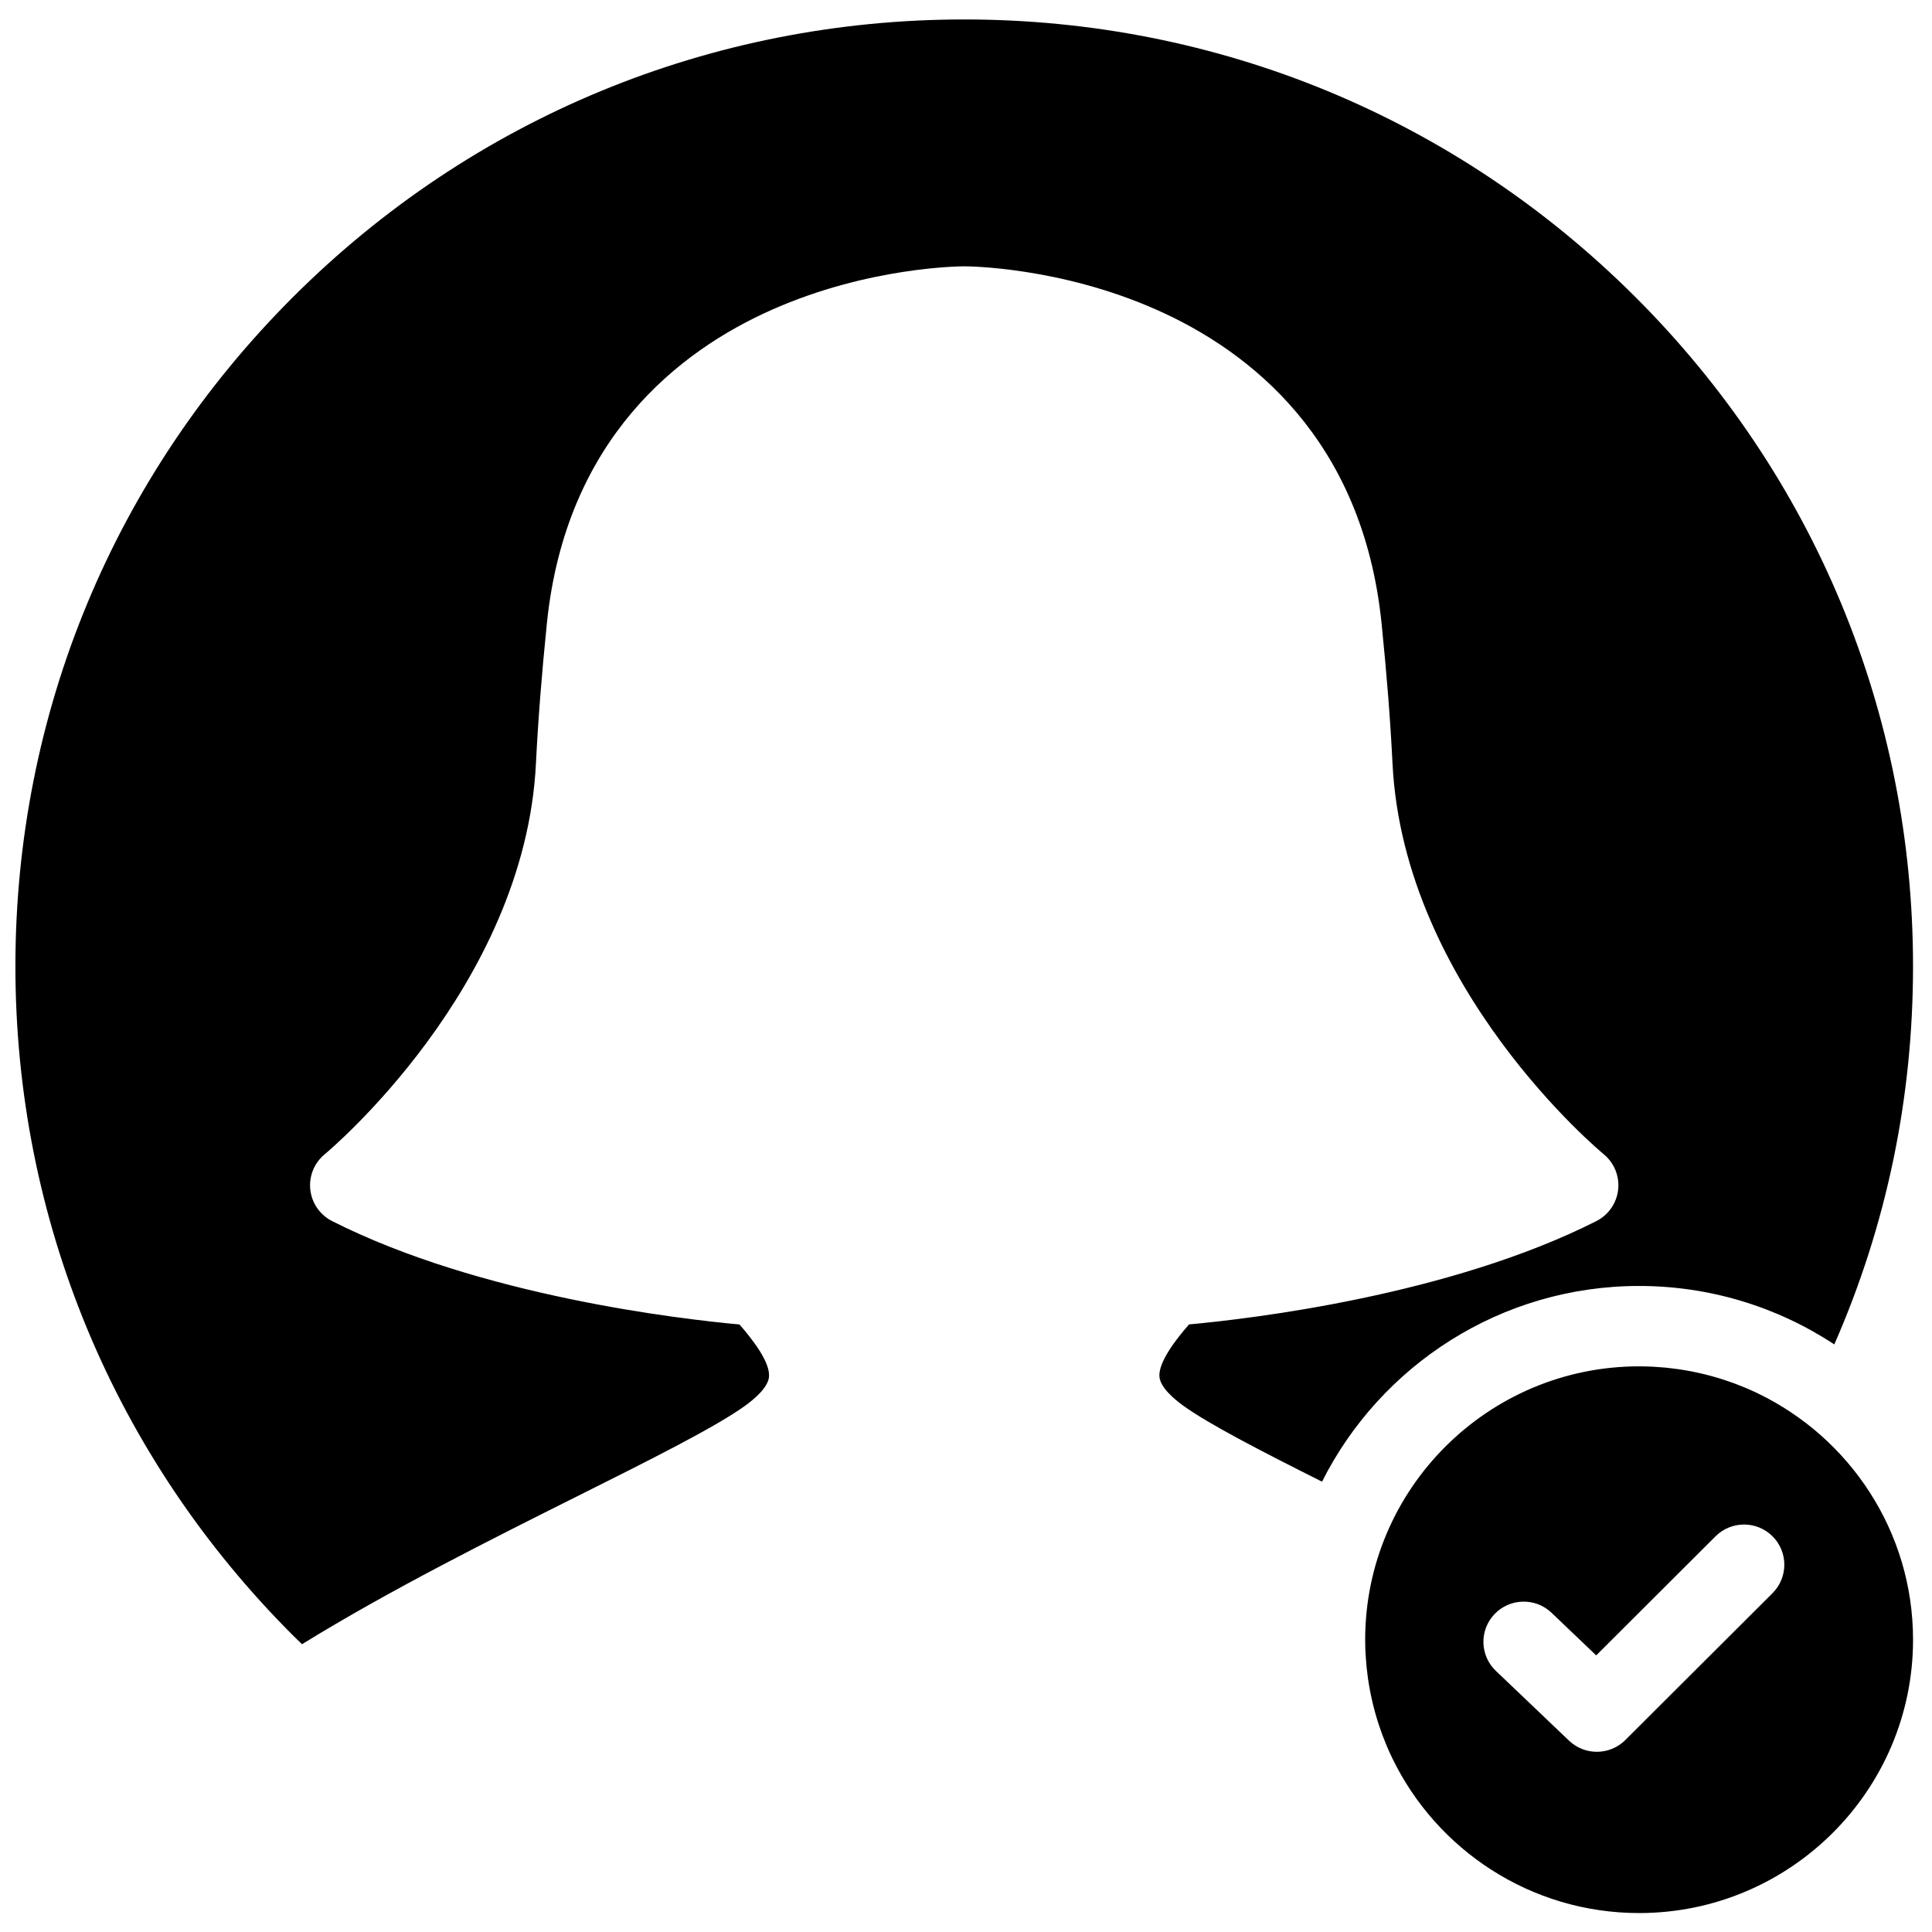 <?xml version="1.0" encoding="UTF-8"?>
<!-- Uploaded to: ICON Repo, www.svgrepo.com, Generator: ICON Repo Mixer Tools -->
<svg width="800px" height="800px" version="1.1" viewBox="144 144 512 512" xmlns="http://www.w3.org/2000/svg">
 <defs>
  <clipPath id="a">
   <path d="m148.09 149h502.91v502h-502.91z"/>
  </clipPath>
 </defs>
 <g clip-path="url(#a)">
  <path d="m613.74 566.2-39.008 38.926c-2.082 2.074-4.816 3.117-7.551 3.117-2.652 0-5.309-0.98-7.375-2.953l-19.387-18.492c-4.262-4.062-4.414-10.805-0.34-15.059 4.074-4.254 10.832-4.402 15.094-0.34l11.84 11.297 31.629-31.562c4.172-4.156 10.926-4.156 15.098 0 4.168 4.16 4.168 10.906 0 15.066m-3.883-52.934c24.309 11.719 41.121 36.574 41.121 65.273 0 39.945-32.566 72.441-72.594 72.441-28.762 0-53.672-16.777-65.414-41.043-0.016-0.031-0.035-0.066-0.047-0.102-0.469-0.965-0.91-1.945-1.332-2.934-0.102-0.234-0.195-0.473-0.293-0.711-0.328-0.789-0.645-1.582-0.945-2.383-0.137-0.375-0.27-0.75-0.402-1.125-0.242-0.676-0.473-1.355-0.695-2.039-0.148-0.465-0.289-0.93-0.43-1.398-0.184-0.609-0.355-1.223-0.523-1.836-0.141-0.523-0.277-1.047-0.406-1.574-0.141-0.578-0.277-1.156-0.402-1.738-0.125-0.555-0.242-1.109-0.352-1.668-0.113-0.578-0.211-1.156-0.312-1.738-0.094-0.559-0.191-1.121-0.273-1.68-0.09-0.617-0.16-1.234-0.234-1.852-0.066-0.531-0.137-1.066-0.188-1.598-0.066-0.719-0.117-1.441-0.164-2.164-0.031-0.441-0.07-0.879-0.094-1.324-0.055-1.172-0.09-2.348-0.09-3.535 0-39.945 32.566-72.441 72.598-72.441 1.188 0 2.371 0.031 3.543 0.09 0.445 0.02 0.883 0.062 1.324 0.09 0.727 0.051 1.453 0.098 2.172 0.164 0.535 0.055 1.066 0.121 1.602 0.188 0.617 0.074 1.238 0.145 1.852 0.234 0.562 0.082 1.125 0.18 1.684 0.273 0.586 0.098 1.168 0.199 1.742 0.309 0.562 0.109 1.121 0.23 1.676 0.352 0.582 0.129 1.16 0.262 1.734 0.402 0.531 0.129 1.059 0.266 1.586 0.406 0.613 0.168 1.223 0.34 1.832 0.52 0.473 0.141 0.941 0.285 1.41 0.434 0.68 0.219 1.359 0.449 2.031 0.688 0.379 0.137 0.762 0.266 1.137 0.406 0.797 0.297 1.586 0.609 2.371 0.938 0.246 0.098 0.492 0.195 0.734 0.297 0.98 0.422 1.953 0.859 2.914 1.32 0.043 0.02 0.086 0.039 0.129 0.059zm20.258-12.98c-15.266-10.062-33.199-15.492-51.73-15.492-36.723 0-68.59 21.141-84.031 51.863-16.355-8.207-30.047-15.262-36.852-20.191-2.207-1.598-5.949-4.703-6.231-7.555-0.375-3.848 4.352-9.945 7.84-13.93 16.402-1.492 68.977-7.68 107.93-27.371 3.223-1.629 5.398-4.769 5.789-8.352 0.391-3.578-1.059-7.113-3.852-9.395-0.531-0.434-53.027-43.941-55.949-103.58-0.551-11.207-1.527-23.688-2.898-37.098-5.012-49-35.137-72.211-59.527-83.051-25.684-11.422-50.047-11.555-51.07-11.555-1.027 0-25.391 0.133-51.074 11.555-24.391 10.84-54.516 34.051-59.527 83.051-1.371 13.41-2.344 25.891-2.898 37.094-2.91 59.391-55.426 103.16-55.945 103.58-2.797 2.281-4.246 5.816-3.856 9.395 0.391 3.582 2.566 6.723 5.789 8.352 39.301 19.867 92.406 25.973 107.95 27.391 3.484 3.988 8.195 10.066 7.82 13.91-0.277 2.852-4.023 5.957-6.227 7.555-7.871 5.699-24.934 14.234-44.688 24.113-22.344 11.176-49.625 24.828-72.84 39.16-0.766-0.75-1.547-1.488-2.309-2.25-47.488-47.391-73.645-110.4-73.645-177.42 0-67.02 26.156-130.03 73.645-177.42 47.492-47.395 110.64-73.492 177.8-73.492 67.16 0 130.3 26.098 177.8 73.492 47.492 47.387 73.645 110.4 73.645 177.42 0 34.965-7.012 68.613-20.863 100.22z" fill-rule="evenodd"/>
 </g>
</svg>